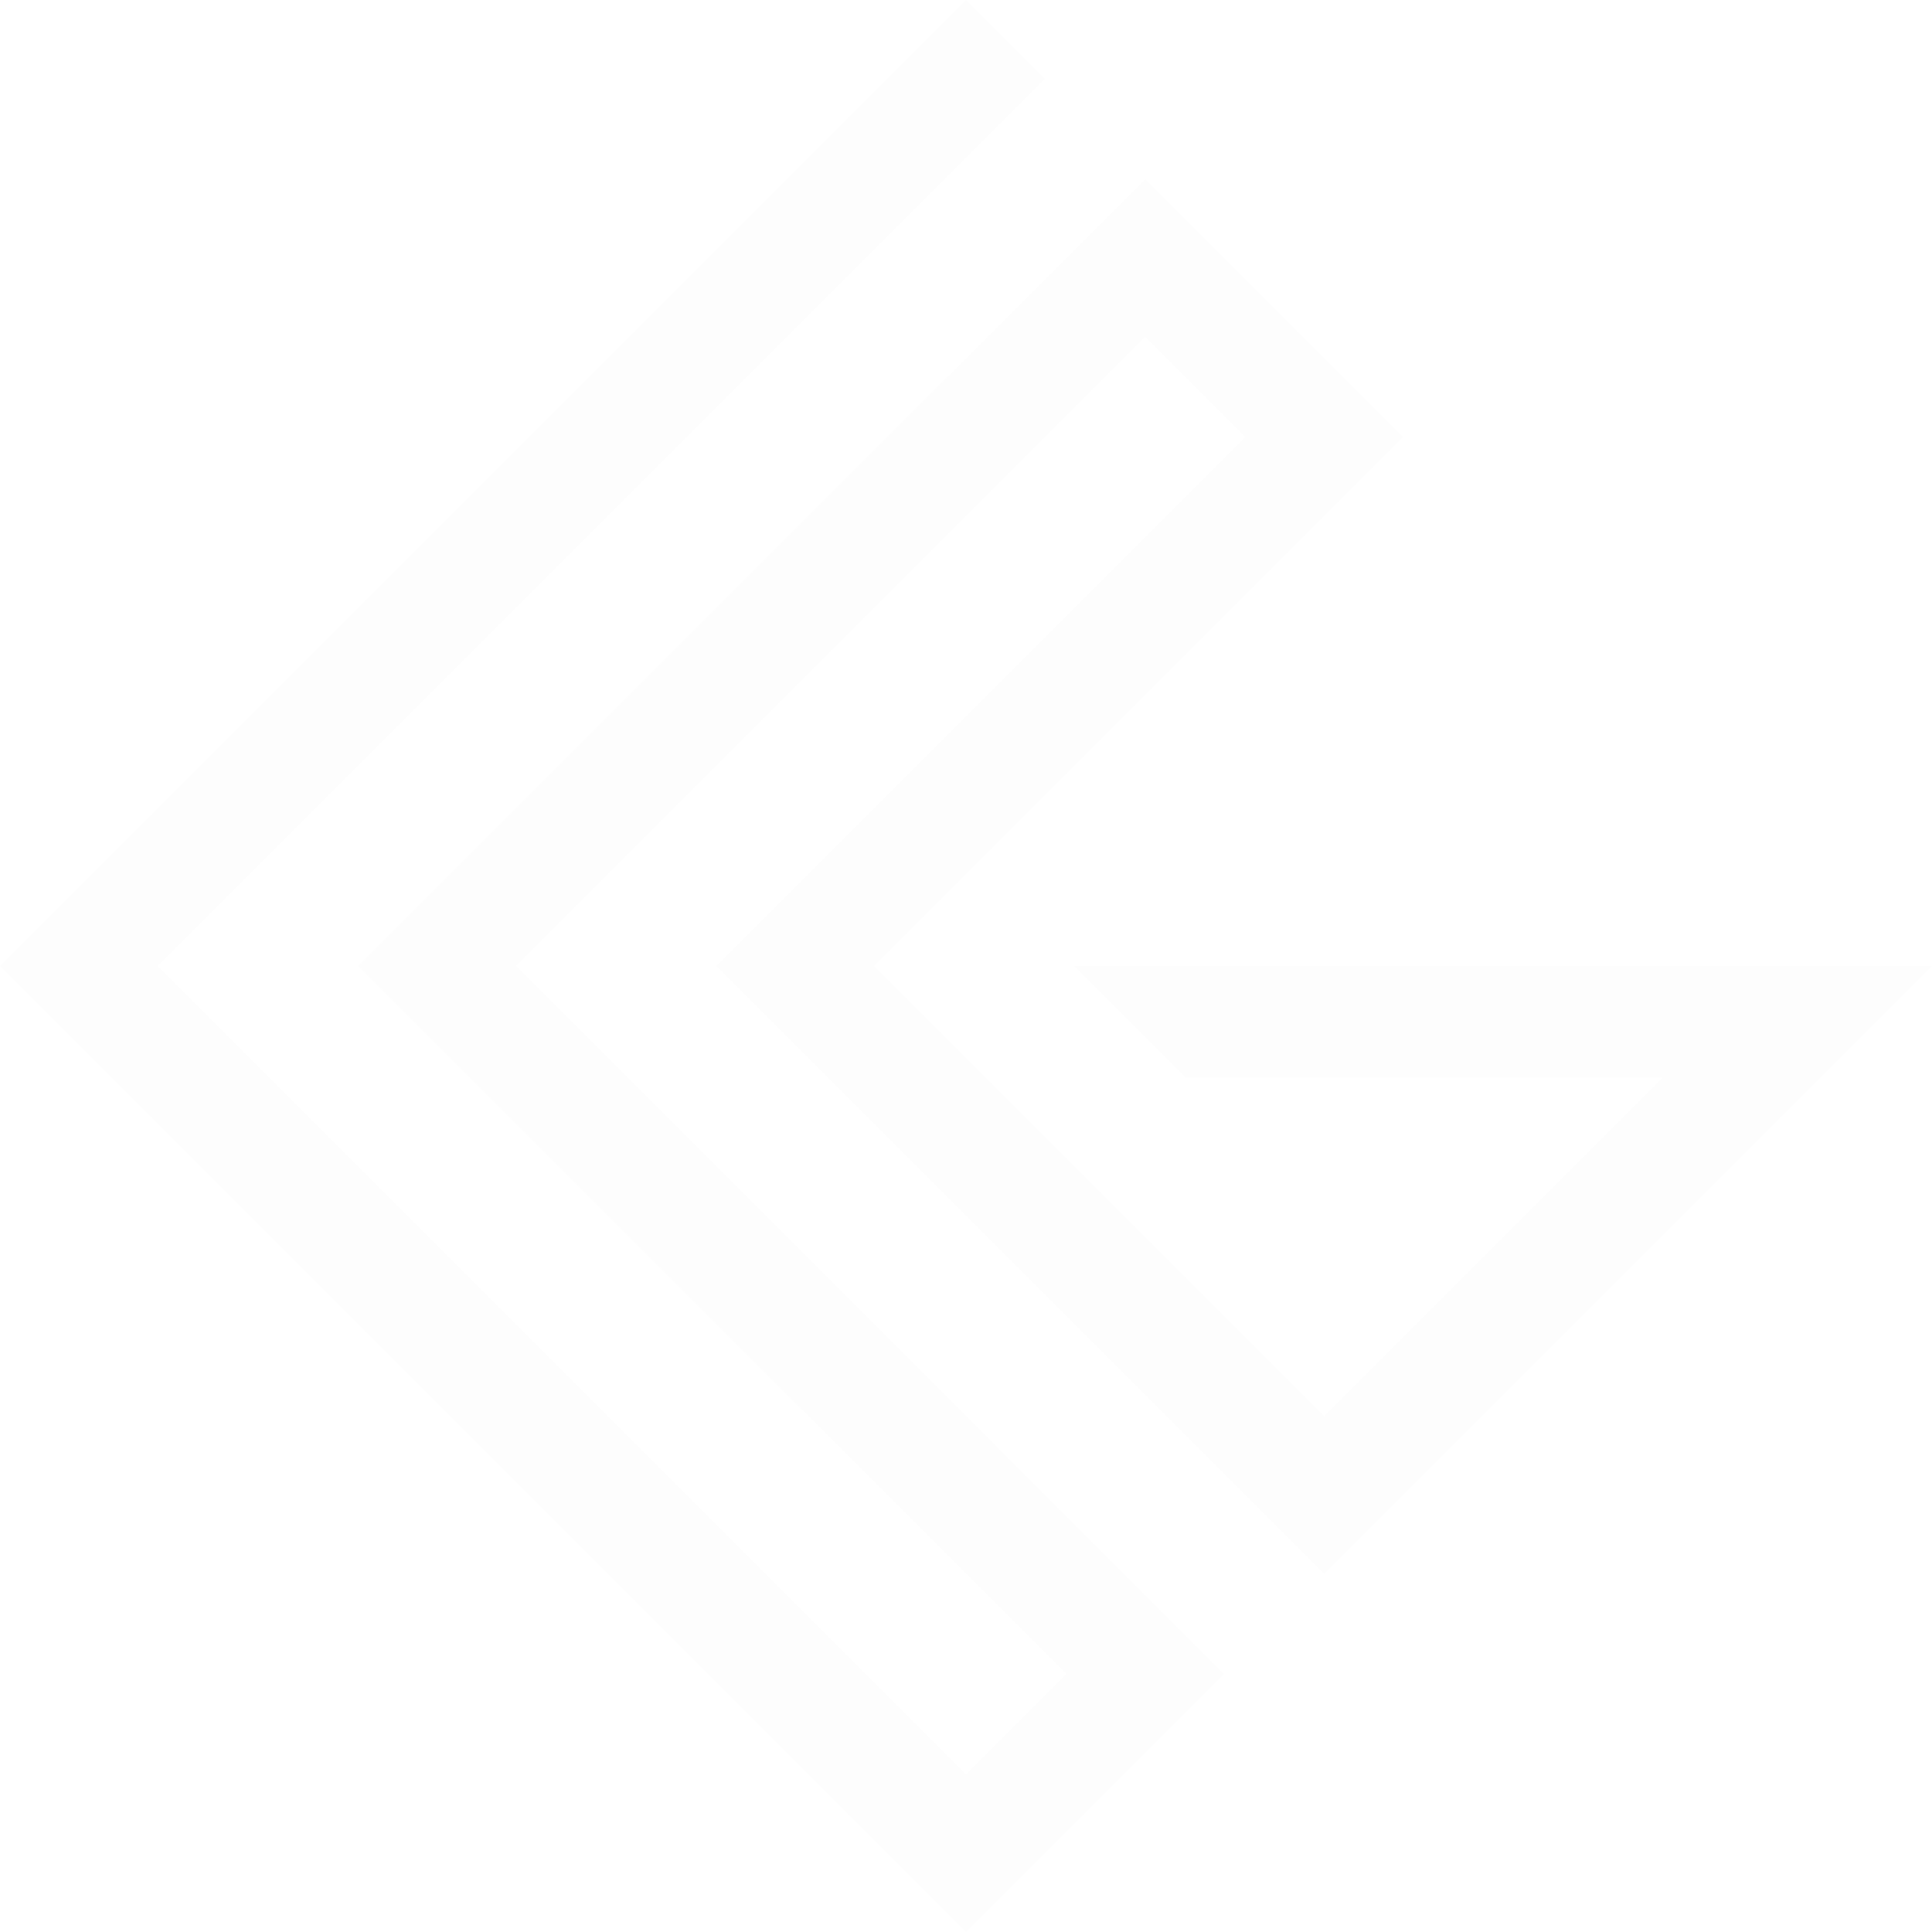 <svg xmlns="http://www.w3.org/2000/svg" width="962.489" height="962.491" viewBox="0 0 962.489 962.491">
  <path id="back-logo" d="M619.212,878.14h0l0,0L674.765,933.7H912.308l-168.7,168.695L519.359,878.14,782.9,614.6,654.4,486.108,262.37,878.14l352.745,352.75-49.924,49.925L162.516,878.14l441.96-441.96L565.19,396.9,83.946,878.14,565.19,1359.386l128.5-128.5L340.94,878.14,654.4,564.678,704.327,614.6,440.788,878.14l302.823,302.825L1046.435,878.14Z" transform="translate(-83.946 -396.896)" fill="#e6e6e6" opacity="0.1"/>
</svg>
